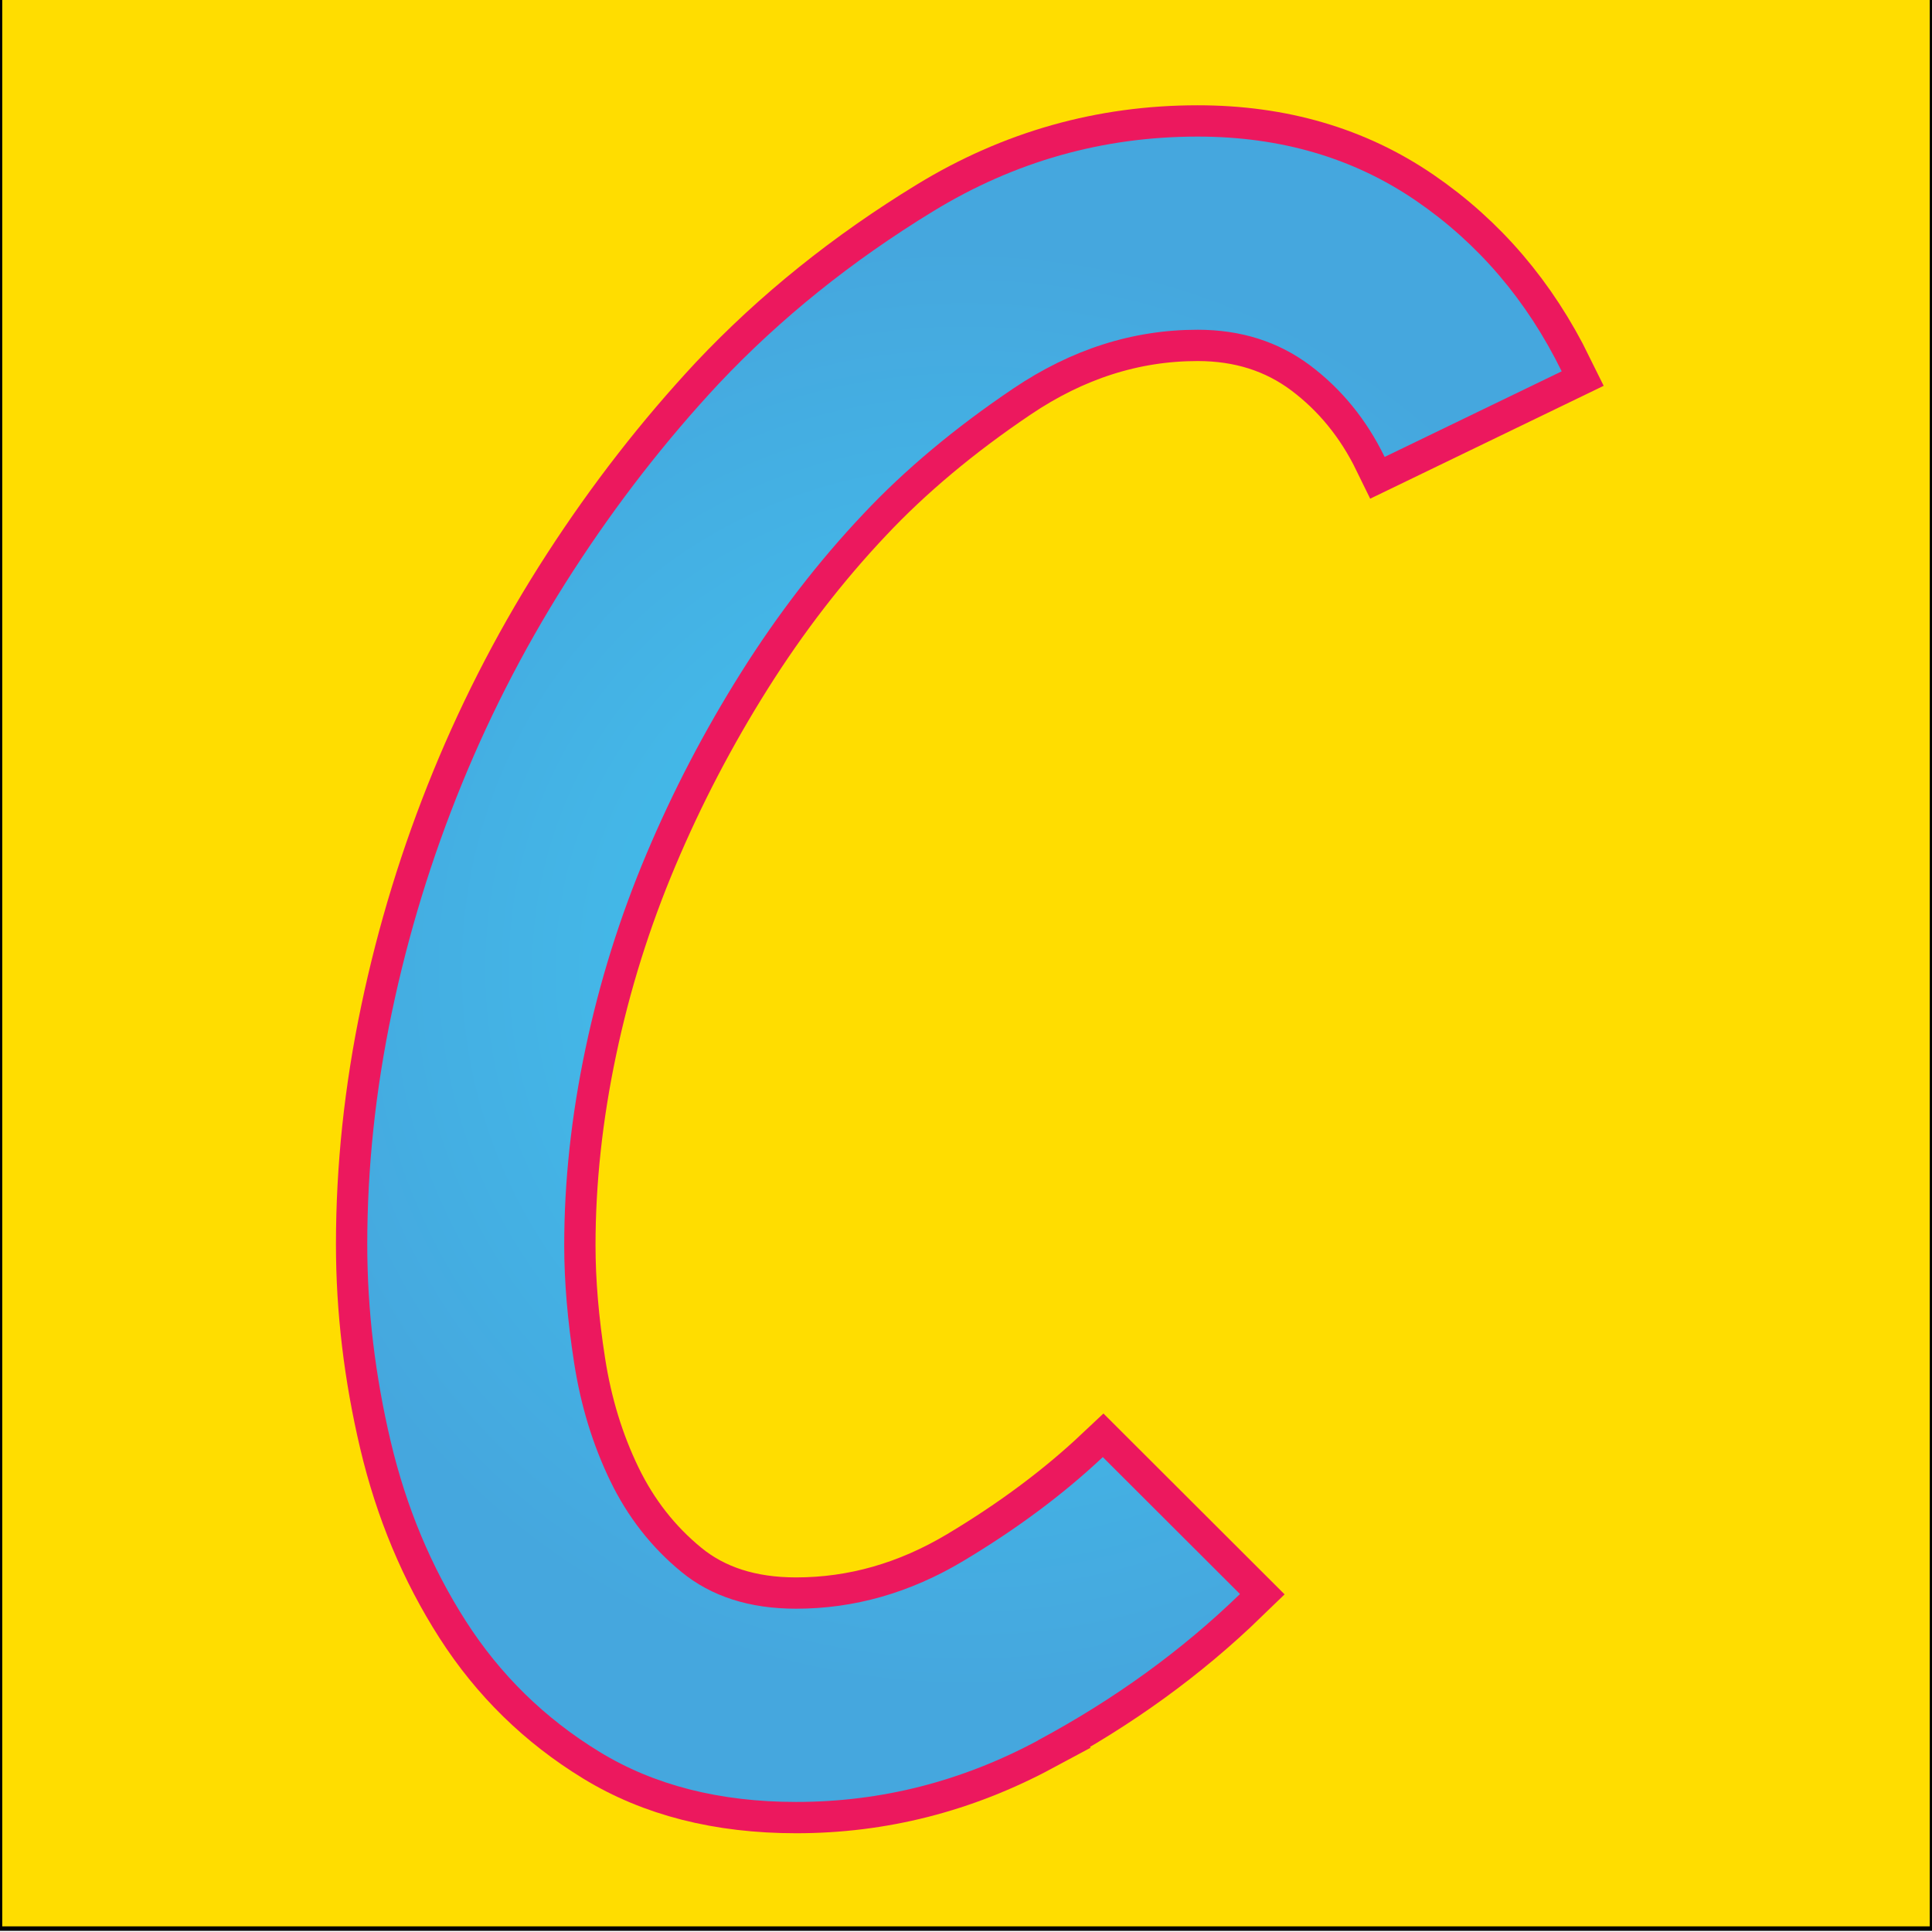<?xml version="1.0" encoding="UTF-8"?>
<svg id="Layer_1" xmlns="http://www.w3.org/2000/svg" xmlns:xlink="http://www.w3.org/1999/xlink" version="1.1" viewBox="0 0 432 432">
  <!-- Generator: Adobe Illustrator 29.7.1, SVG Export Plug-In . SVG Version: 2.1.1 Build 8)  -->
  <defs>
    <style>
      .st0 {
        fill: url(#radial-gradient1);
      }

      .st1 {
        fill: #fd0;
        stroke: #000;
      }

      .st1, .st2 {
        stroke-miterlimit: 10;
      }

      .st2 {
        fill: url(#radial-gradient);
        stroke: #ec185e;
        stroke-width: 14px;
      }
    </style>
    <radialGradient id="radial-gradient" cx="215.67" cy="216.74" fx="215.67" fy="216.74" r="162.02" gradientUnits="userSpaceOnUse">
      <stop offset="0" stop-color="#42c6f0"/>
      <stop offset="1" stop-color="#45a7de"/>
    </radialGradient>
    <radialGradient id="radial-gradient1" cy="216.74" fy="216.74" r="162.02" xlink:href="#radial-gradient"/>
  </defs>
  <rect class="st1" y="-.76" width="432" height="432"/>
  <path class="st2" d="M232.12,389.16c-17.1,9.18-35.13,13.76-54.09,13.76-17.1,0-31.76-3.73-43.99-11.21-12.22-7.47-22.19-17.22-29.89-29.25-7.71-12.03-13.31-25.43-16.8-40.19-3.48-14.76-5.23-29.43-5.23-44.02,0-17.13,1.83-34.45,5.51-51.95,3.67-17.5,8.9-34.53,15.69-51.13,6.79-16.58,15.08-32.44,24.88-47.57,9.79-15.12,20.64-29.07,32.54-41.83,13.75-14.58,29.73-27.43,47.95-38.55,18.21-11.12,37.92-16.68,59.1-16.68,18.58,0,34.85,4.78,48.79,14.31,13.94,9.54,24.81,22.27,32.62,38.18l-39.59,19.14c-4.09-8.38-9.67-15.22-16.73-20.51-7.07-5.28-15.43-7.93-25.09-7.93-14.5,0-28.25,4.39-41.26,13.17-13.02,8.78-24.17,18.11-33.46,27.99-10.04,10.62-19.15,22.43-27.32,35.41-8.18,12.99-15.25,26.53-21.19,40.62-5.95,14.09-10.51,28.63-13.66,43.63-3.16,15-4.74,29.65-4.74,43.92,0,8.05.74,16.83,2.23,26.35,1.48,9.52,4.18,18.3,8.08,26.35,3.9,8.05,9.2,14.82,15.89,20.31,6.69,5.49,15.24,8.23,25.65,8.23,13.01,0,25.46-3.55,37.36-10.66,11.89-7.11,22.3-14.85,31.22-23.24l30.67,30.62c-13.02,12.63-28.07,23.54-45.16,32.71Z"/>
  <path class="st0" d="M232.12,389.16c-17.1,9.18-35.13,13.76-54.09,13.76-17.1,0-31.76-3.73-43.99-11.21-12.22-7.47-22.19-17.22-29.89-29.25-7.71-12.03-13.31-25.43-16.8-40.19-3.48-14.76-5.23-29.43-5.23-44.02,0-17.13,1.83-34.45,5.51-51.95,3.67-17.5,8.9-34.53,15.69-51.13,6.79-16.58,15.08-32.44,24.88-47.57,9.79-15.12,20.64-29.07,32.54-41.83,13.75-14.58,29.73-27.43,47.95-38.55,18.21-11.12,37.92-16.68,59.1-16.68,18.58,0,34.85,4.78,48.79,14.31,13.94,9.54,24.81,22.27,32.62,38.18l-39.59,19.14c-4.09-8.38-9.67-15.22-16.73-20.51-7.07-5.28-15.43-7.93-25.09-7.93-14.5,0-28.25,4.39-41.26,13.17-13.02,8.78-24.17,18.11-33.46,27.99-10.04,10.62-19.15,22.43-27.32,35.41-8.18,12.99-15.25,26.53-21.19,40.62-5.95,14.09-10.51,28.63-13.66,43.63-3.16,15-4.74,29.65-4.74,43.92,0,8.05.74,16.83,2.23,26.35,1.48,9.52,4.18,18.3,8.08,26.35,3.9,8.05,9.2,14.82,15.89,20.31,6.69,5.49,15.24,8.23,25.65,8.23,13.01,0,25.46-3.55,37.36-10.66,11.89-7.11,22.3-14.85,31.22-23.24l30.67,30.62c-13.02,12.63-28.07,23.54-45.16,32.71Z"/>
</svg>